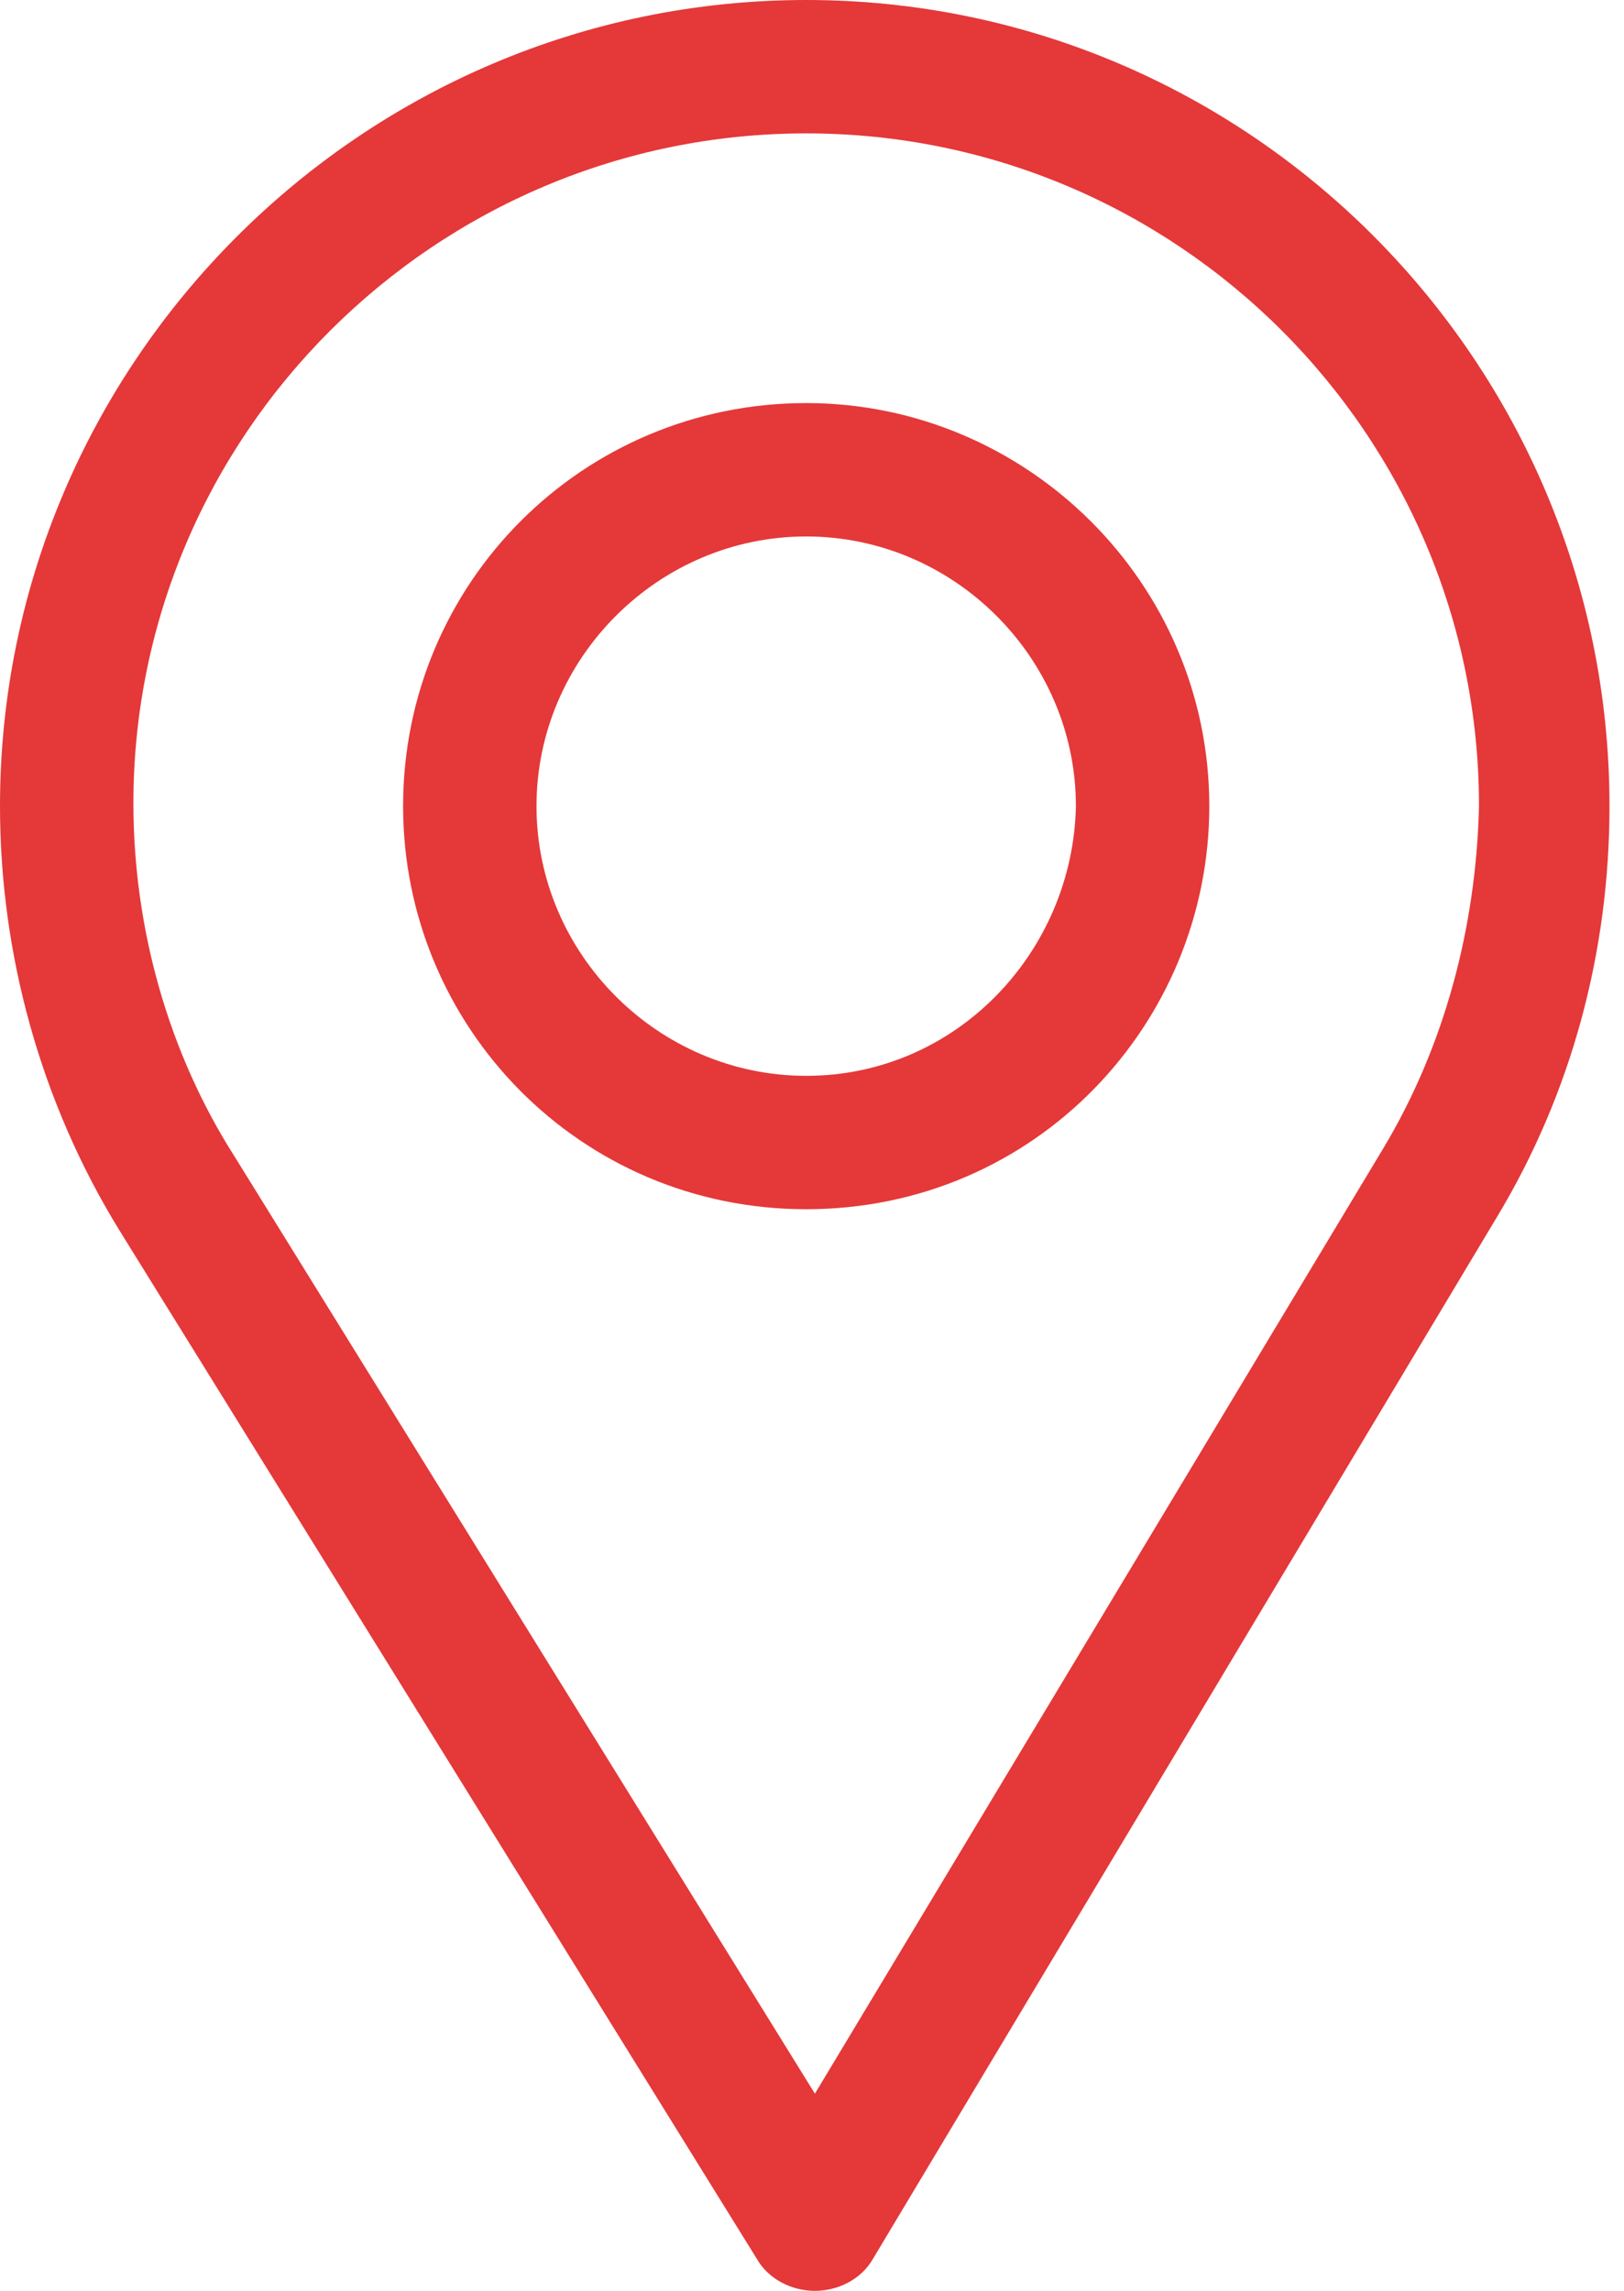 <?xml version="1.0" encoding="utf-8"?>
<!-- Generator: Adobe Illustrator 25.0.0, SVG Export Plug-In . SVG Version: 6.00 Build 0)  -->
<svg version="1.1" id="Layer_1" xmlns="http://www.w3.org/2000/svg" xmlns:xlink="http://www.w3.org/1999/xlink" x="0px" y="0px"
	 viewBox="0 0 56 79" style="enable-background:new 0 0 56 79;" xml:space="preserve">
<style type="text/css">
	.st0{fill:#E53839;}
</style>
<path class="st0" d="M27.8,0C12.5,0,0,12.5,0,27.8C0,32.9,1.4,38,4.1,42.4l22,35.5c0.4,0.7,1.2,1.1,2,1.1c0,0,0,0,0,0
	c0.8,0,1.6-0.4,2-1.1L51.6,42c2.6-4.3,3.9-9.2,3.9-14.2C55.5,12.5,43.1,0,27.8,0z M47.7,39.6L28.1,72.2l-20-32.3
	c-2.3-3.6-3.5-7.9-3.5-12.2C4.6,15,15,4.6,27.8,4.6c12.8,0,23.2,10.4,23.2,23.2C50.9,32,49.8,36.1,47.7,39.6z"/>
<path class="st0" d="M27.8,13.9c-7.7,0-13.9,6.2-13.9,13.9c0,7.6,6.1,13.9,13.9,13.9c7.9,0,13.9-6.4,13.9-13.9
	C41.7,20.1,35.4,13.9,27.8,13.9z M27.8,37.1c-5.1,0-9.3-4.2-9.3-9.3c0-5.1,4.2-9.3,9.3-9.3s9.3,4.2,9.3,9.3
	C37,32.8,33,37.1,27.8,37.1z"/>
</svg>
